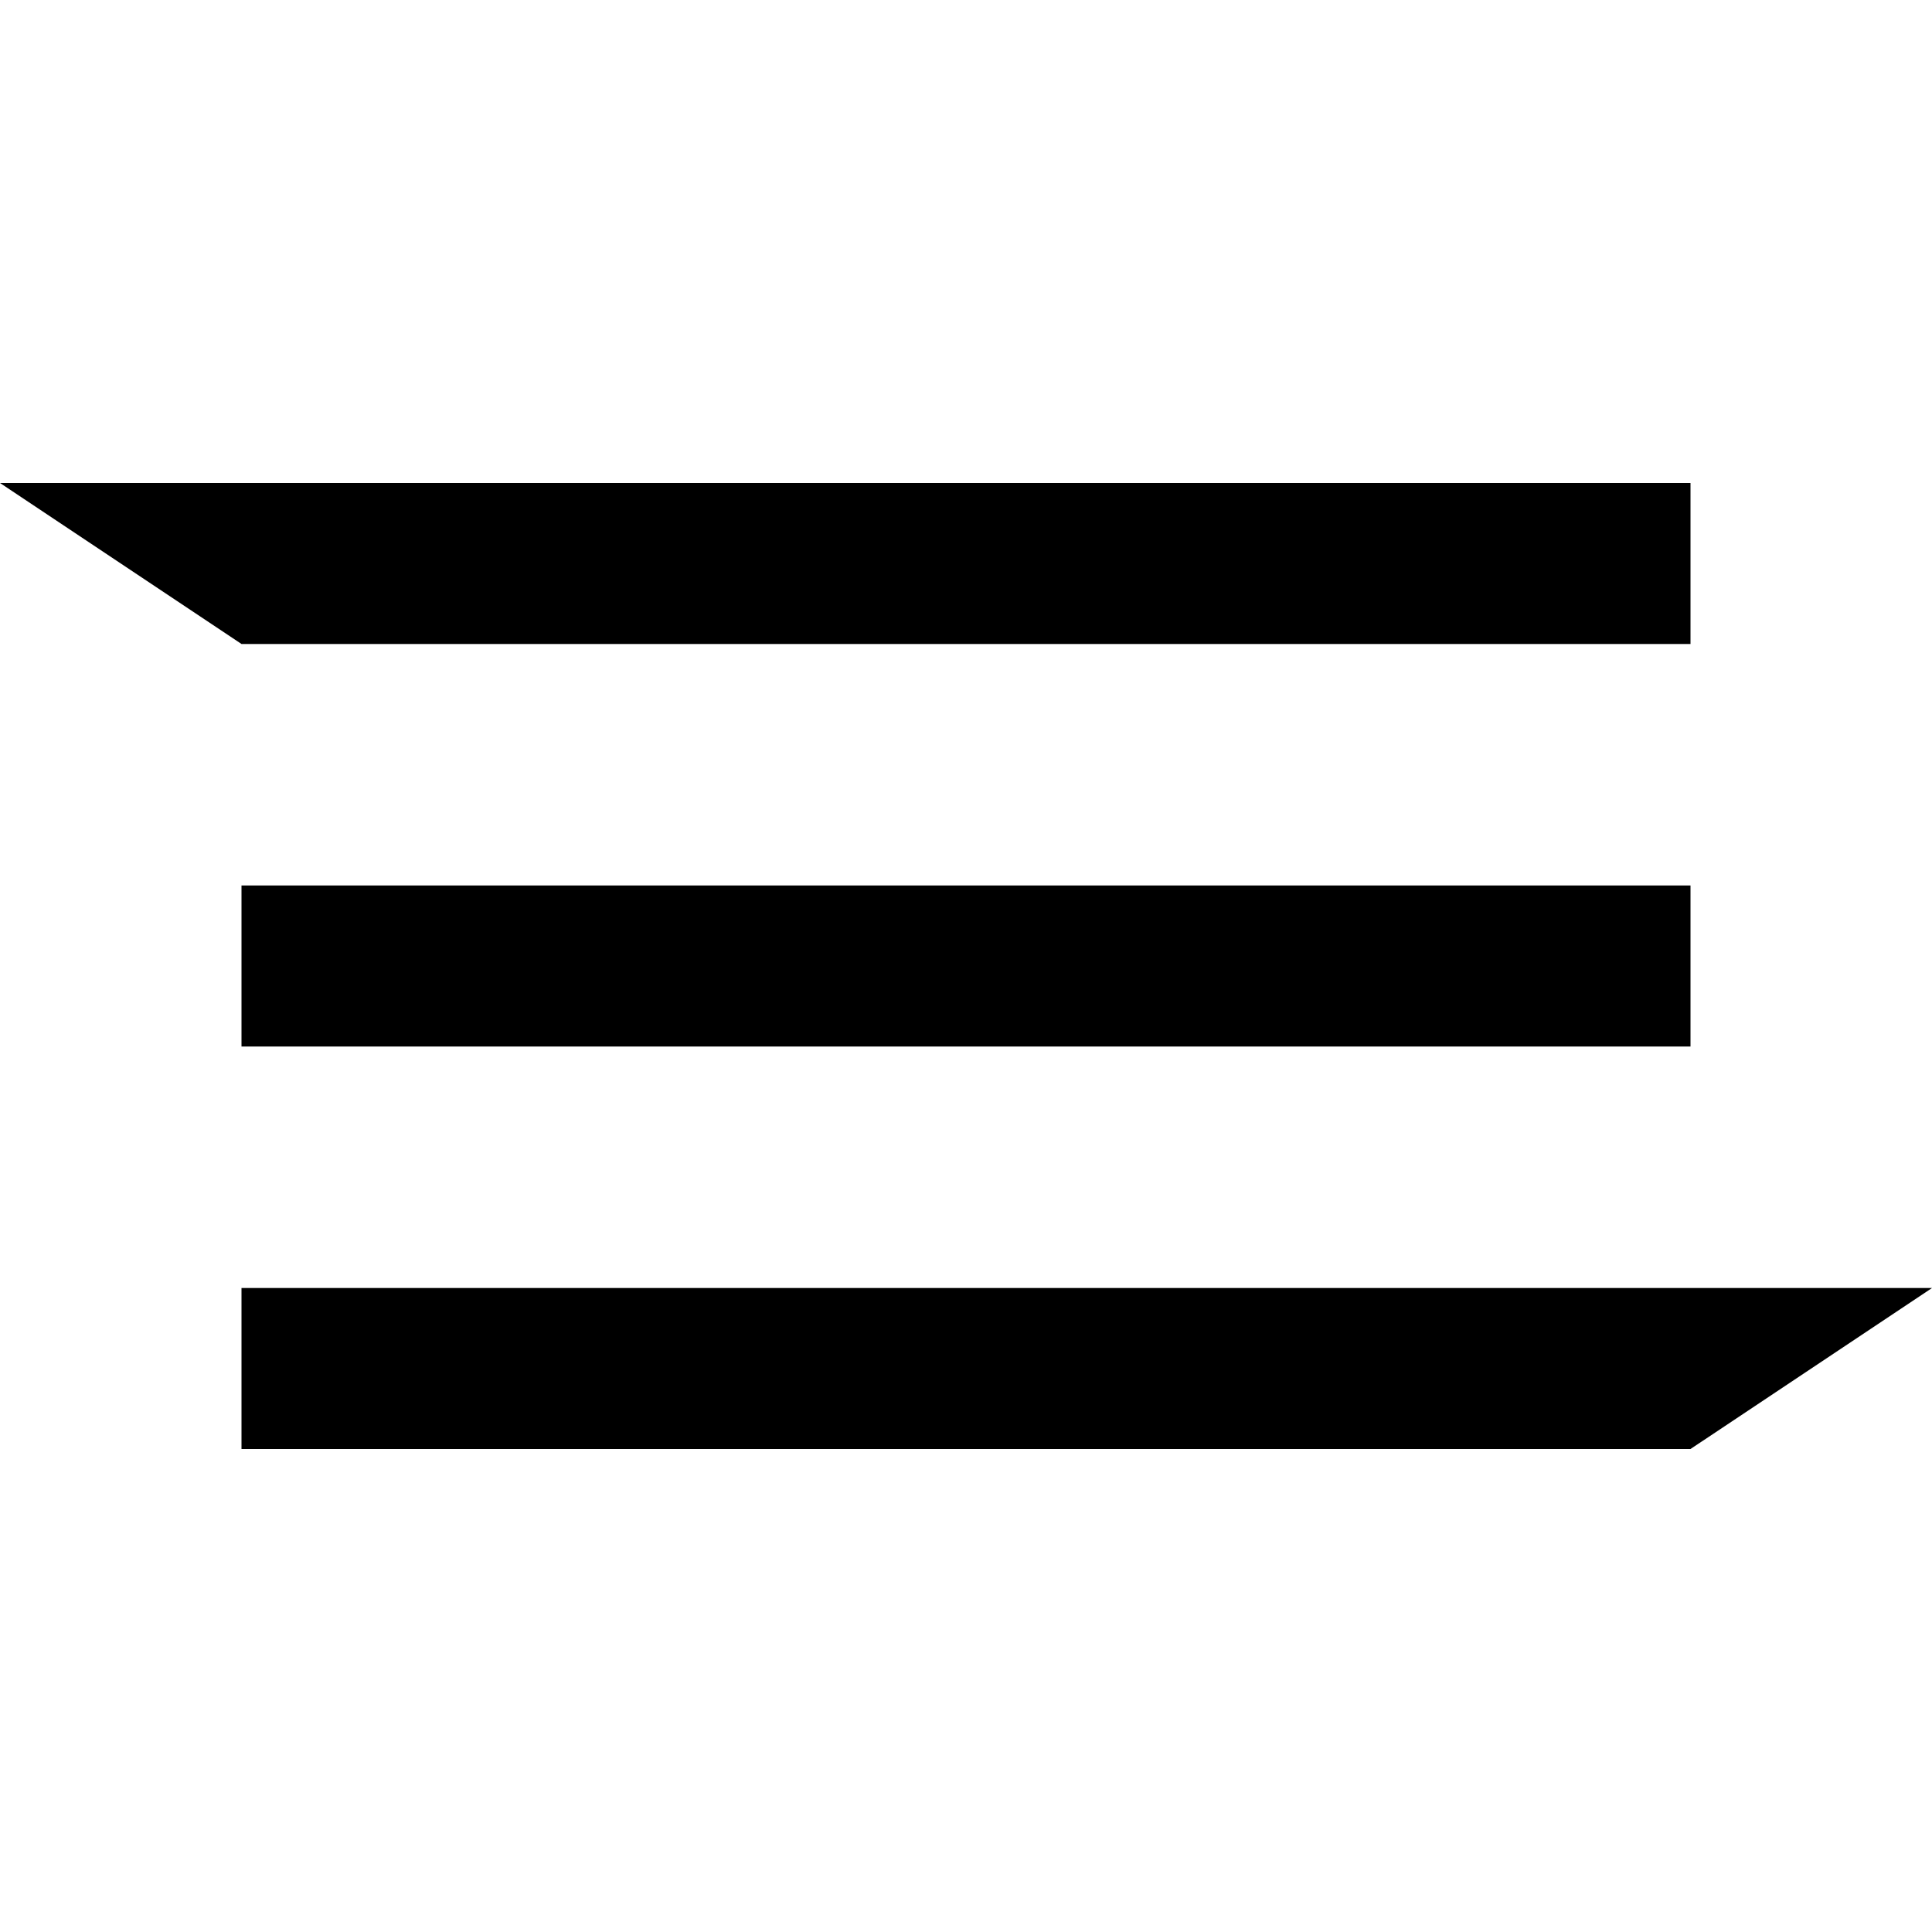 <svg width="34" height="34" viewBox="0 0 34 34" fill="none" xmlns="http://www.w3.org/2000/svg">
<path d="M4.25 25.5H29.75L34 22.667H4.25V25.5ZM4.25 18.417H29.75V15.583H4.25V18.417ZM0 8.5L4.25 11.333H29.75V8.5H0Z" fill="black"/>
</svg>
